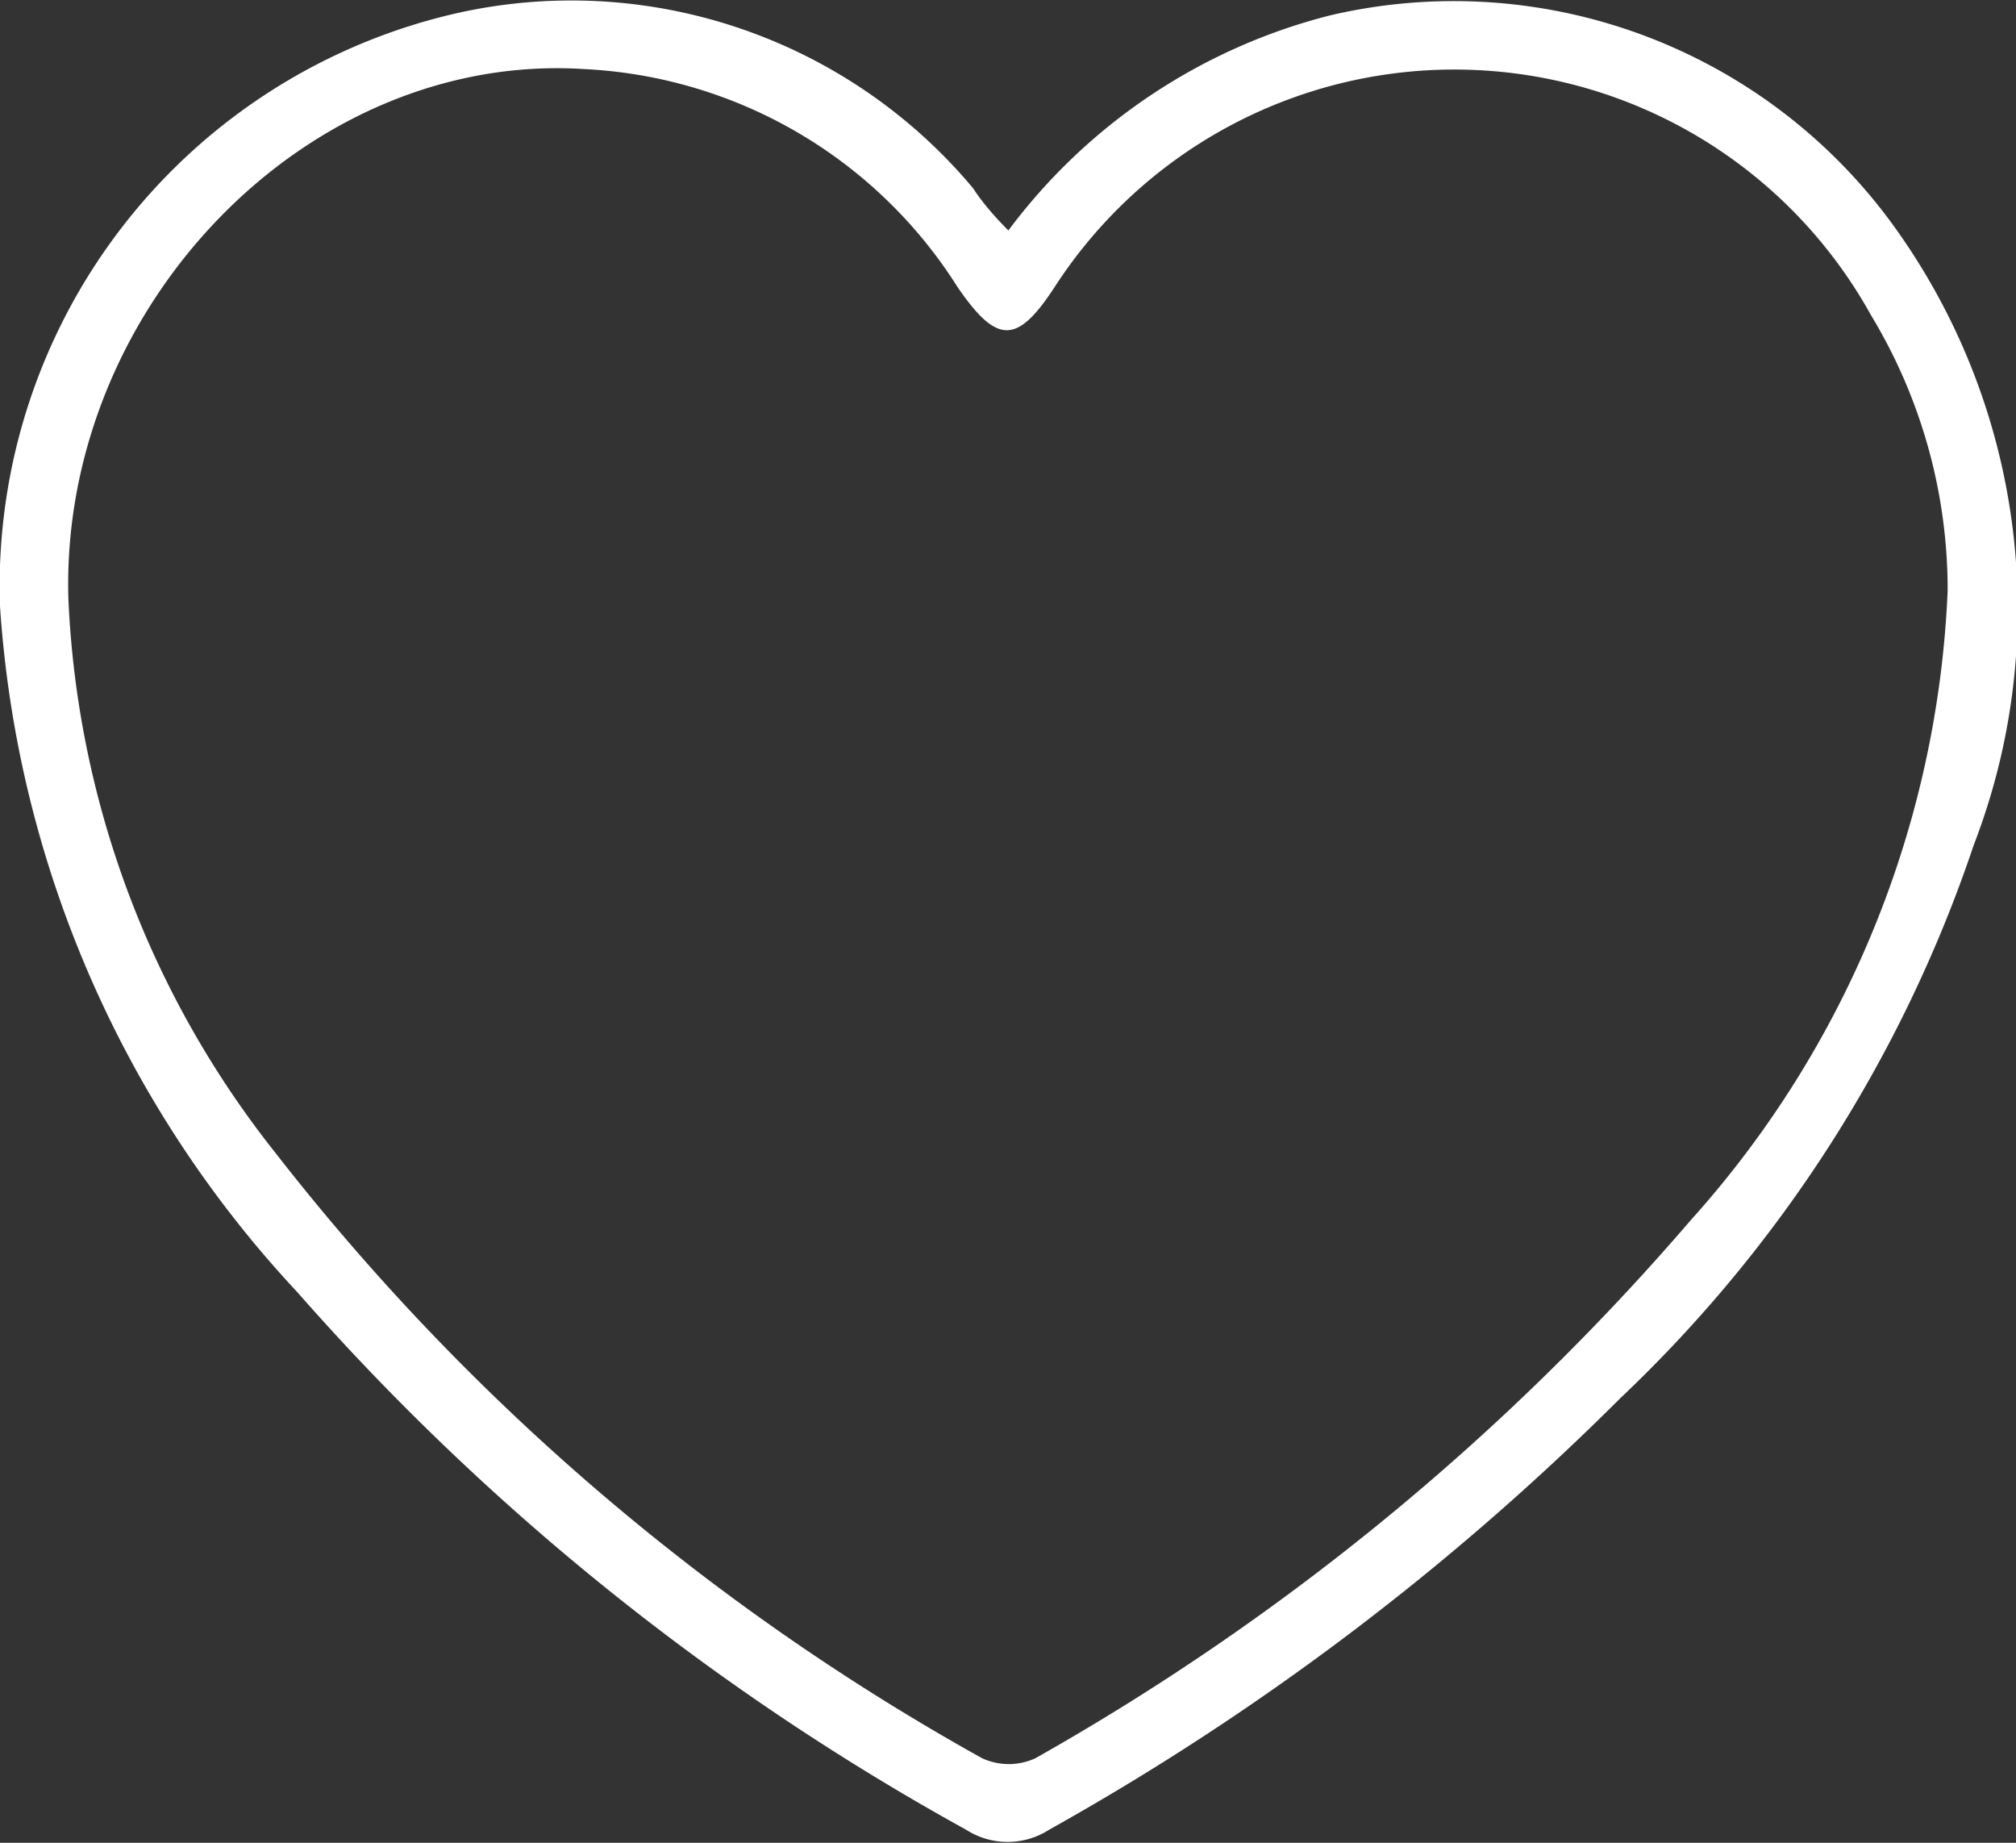<svg xmlns="http://www.w3.org/2000/svg" viewBox="0 0 26.25 23.99"><rect x="0" y="0" width="26.25" height="23.99" fill="#333333" stroke="none"/><defs><style>.cls-1{fill:#fff;}</style></defs><g id="Capa_2" data-name="Capa 2"><g id="Capa_1-2" data-name="Capa 1"><path class="cls-1" d="M13.13,3A7.54,7.54,0,0,1,17.32.2,7.07,7.07,0,0,1,24.7,3a8.52,8.52,0,0,1,1,8,17.67,17.67,0,0,1-4.6,7.2,34,34,0,0,1-7.44,5.62,1,1,0,0,1-1.08,0,32.43,32.43,0,0,1-8.71-7A14.47,14.47,0,0,1,0,7.89,7.65,7.65,0,0,1,6,.16a6.82,6.82,0,0,1,6.67,2.29C12.78,2.62,12.93,2.8,13.13,3ZM25.36,7.69a6.9,6.9,0,0,0-1-3.59,6.2,6.2,0,0,0-10.63-.36c-.49.75-.75.74-1.26,0A6.1,6.1,0,0,0,7.62.9C4,.66.79,4,.89,7.78A12.46,12.46,0,0,0,3.58,15a30.36,30.36,0,0,0,9.21,7.89.83.83,0,0,0,.69,0,31.92,31.92,0,0,0,8.53-7A13.07,13.07,0,0,0,25.36,7.69Z"/></g></g></svg>